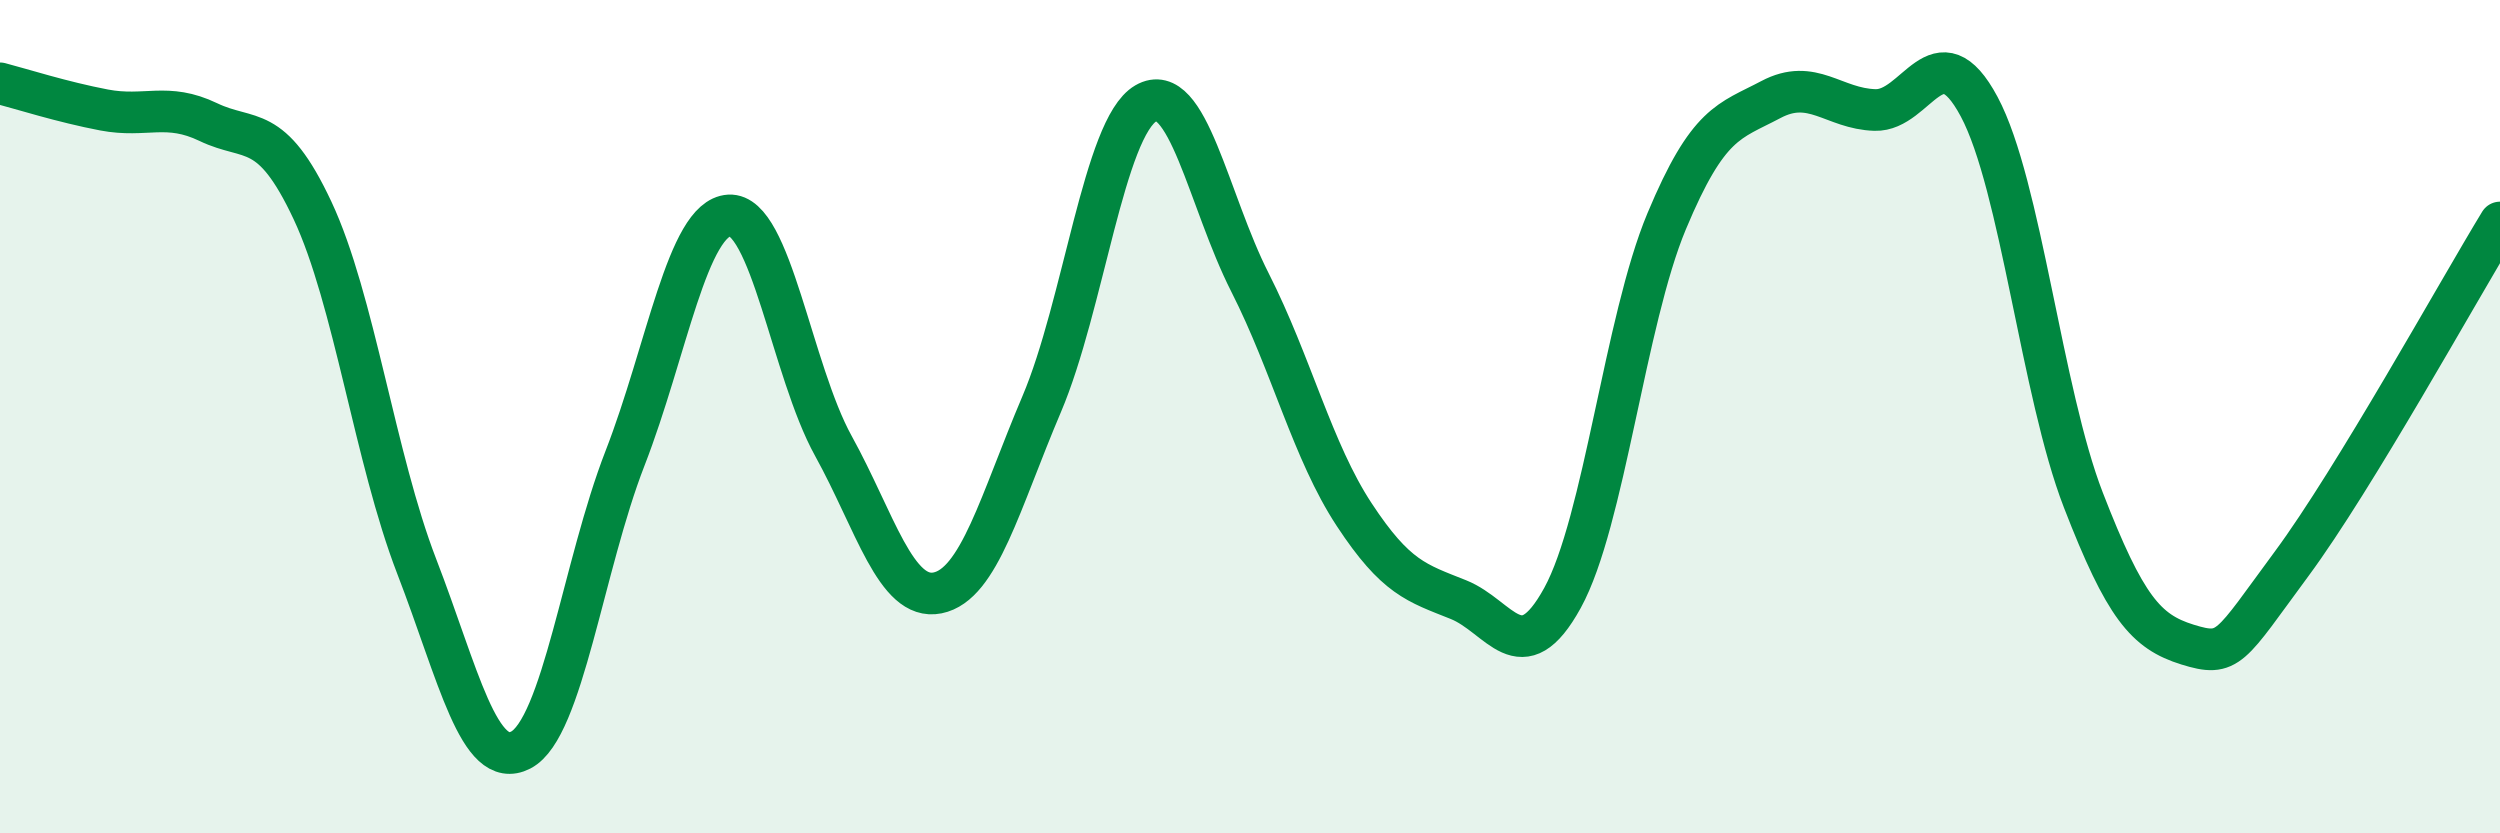 
    <svg width="60" height="20" viewBox="0 0 60 20" xmlns="http://www.w3.org/2000/svg">
      <path
        d="M 0,2 C 0.5,2.13 1.5,2.45 2.5,2.64 C 3.5,2.83 4,2.45 5,2.93 C 6,3.41 6.5,2.92 7.5,5.05 C 8.5,7.18 9,11 10,13.59 C 11,16.18 11.5,18.52 12.5,18 C 13.5,17.48 14,13.57 15,11 C 16,8.43 16.5,5.23 17.5,5.17 C 18.5,5.11 19,8.89 20,10.7 C 21,12.51 21.5,14.43 22.5,14.23 C 23.5,14.03 24,12.05 25,9.7 C 26,7.35 26.5,3.06 27.5,2.48 C 28.5,1.9 29,4.81 30,6.78 C 31,8.75 31.5,10.83 32.5,12.35 C 33.5,13.87 34,13.99 35,14.39 C 36,14.79 36.5,16.17 37.5,14.35 C 38.5,12.53 39,7.7 40,5.31 C 41,2.92 41.5,2.92 42.5,2.39 C 43.5,1.86 44,2.61 45,2.64 C 46,2.67 46.5,0.69 47.5,2.56 C 48.5,4.43 49,9.42 50,12 C 51,14.58 51.5,15.16 52.5,15.47 C 53.5,15.78 53.5,15.56 55,13.53 C 56.5,11.5 59,6.98 60,5.34L60 20L0 20Z"
        fill="#008740"
        opacity="0.1"
        stroke-linecap="round"
        stroke-linejoin="round"
      />
      <path
        d="M 0,2 C 0.5,2.13 1.5,2.45 2.5,2.64 C 3.5,2.83 4,2.45 5,2.93 C 6,3.41 6.5,2.92 7.5,5.05 C 8.5,7.18 9,11 10,13.59 C 11,16.18 11.5,18.52 12.5,18 C 13.5,17.48 14,13.57 15,11 C 16,8.43 16.5,5.23 17.5,5.17 C 18.5,5.11 19,8.89 20,10.7 C 21,12.51 21.5,14.43 22.5,14.23 C 23.5,14.03 24,12.05 25,9.7 C 26,7.35 26.5,3.06 27.5,2.48 C 28.5,1.9 29,4.81 30,6.78 C 31,8.75 31.5,10.83 32.5,12.35 C 33.5,13.87 34,13.99 35,14.39 C 36,14.79 36.5,16.17 37.5,14.35 C 38.5,12.53 39,7.7 40,5.31 C 41,2.92 41.5,2.92 42.5,2.39 C 43.5,1.86 44,2.61 45,2.64 C 46,2.67 46.5,0.69 47.5,2.56 C 48.5,4.43 49,9.42 50,12 C 51,14.58 51.5,15.16 52.5,15.47 C 53.5,15.78 53.5,15.56 55,13.53 C 56.5,11.5 59,6.98 60,5.34"
        stroke="#008740"
        stroke-width="1"
        fill="none"
        stroke-linecap="round"
        stroke-linejoin="round"
      />
    </svg>
  